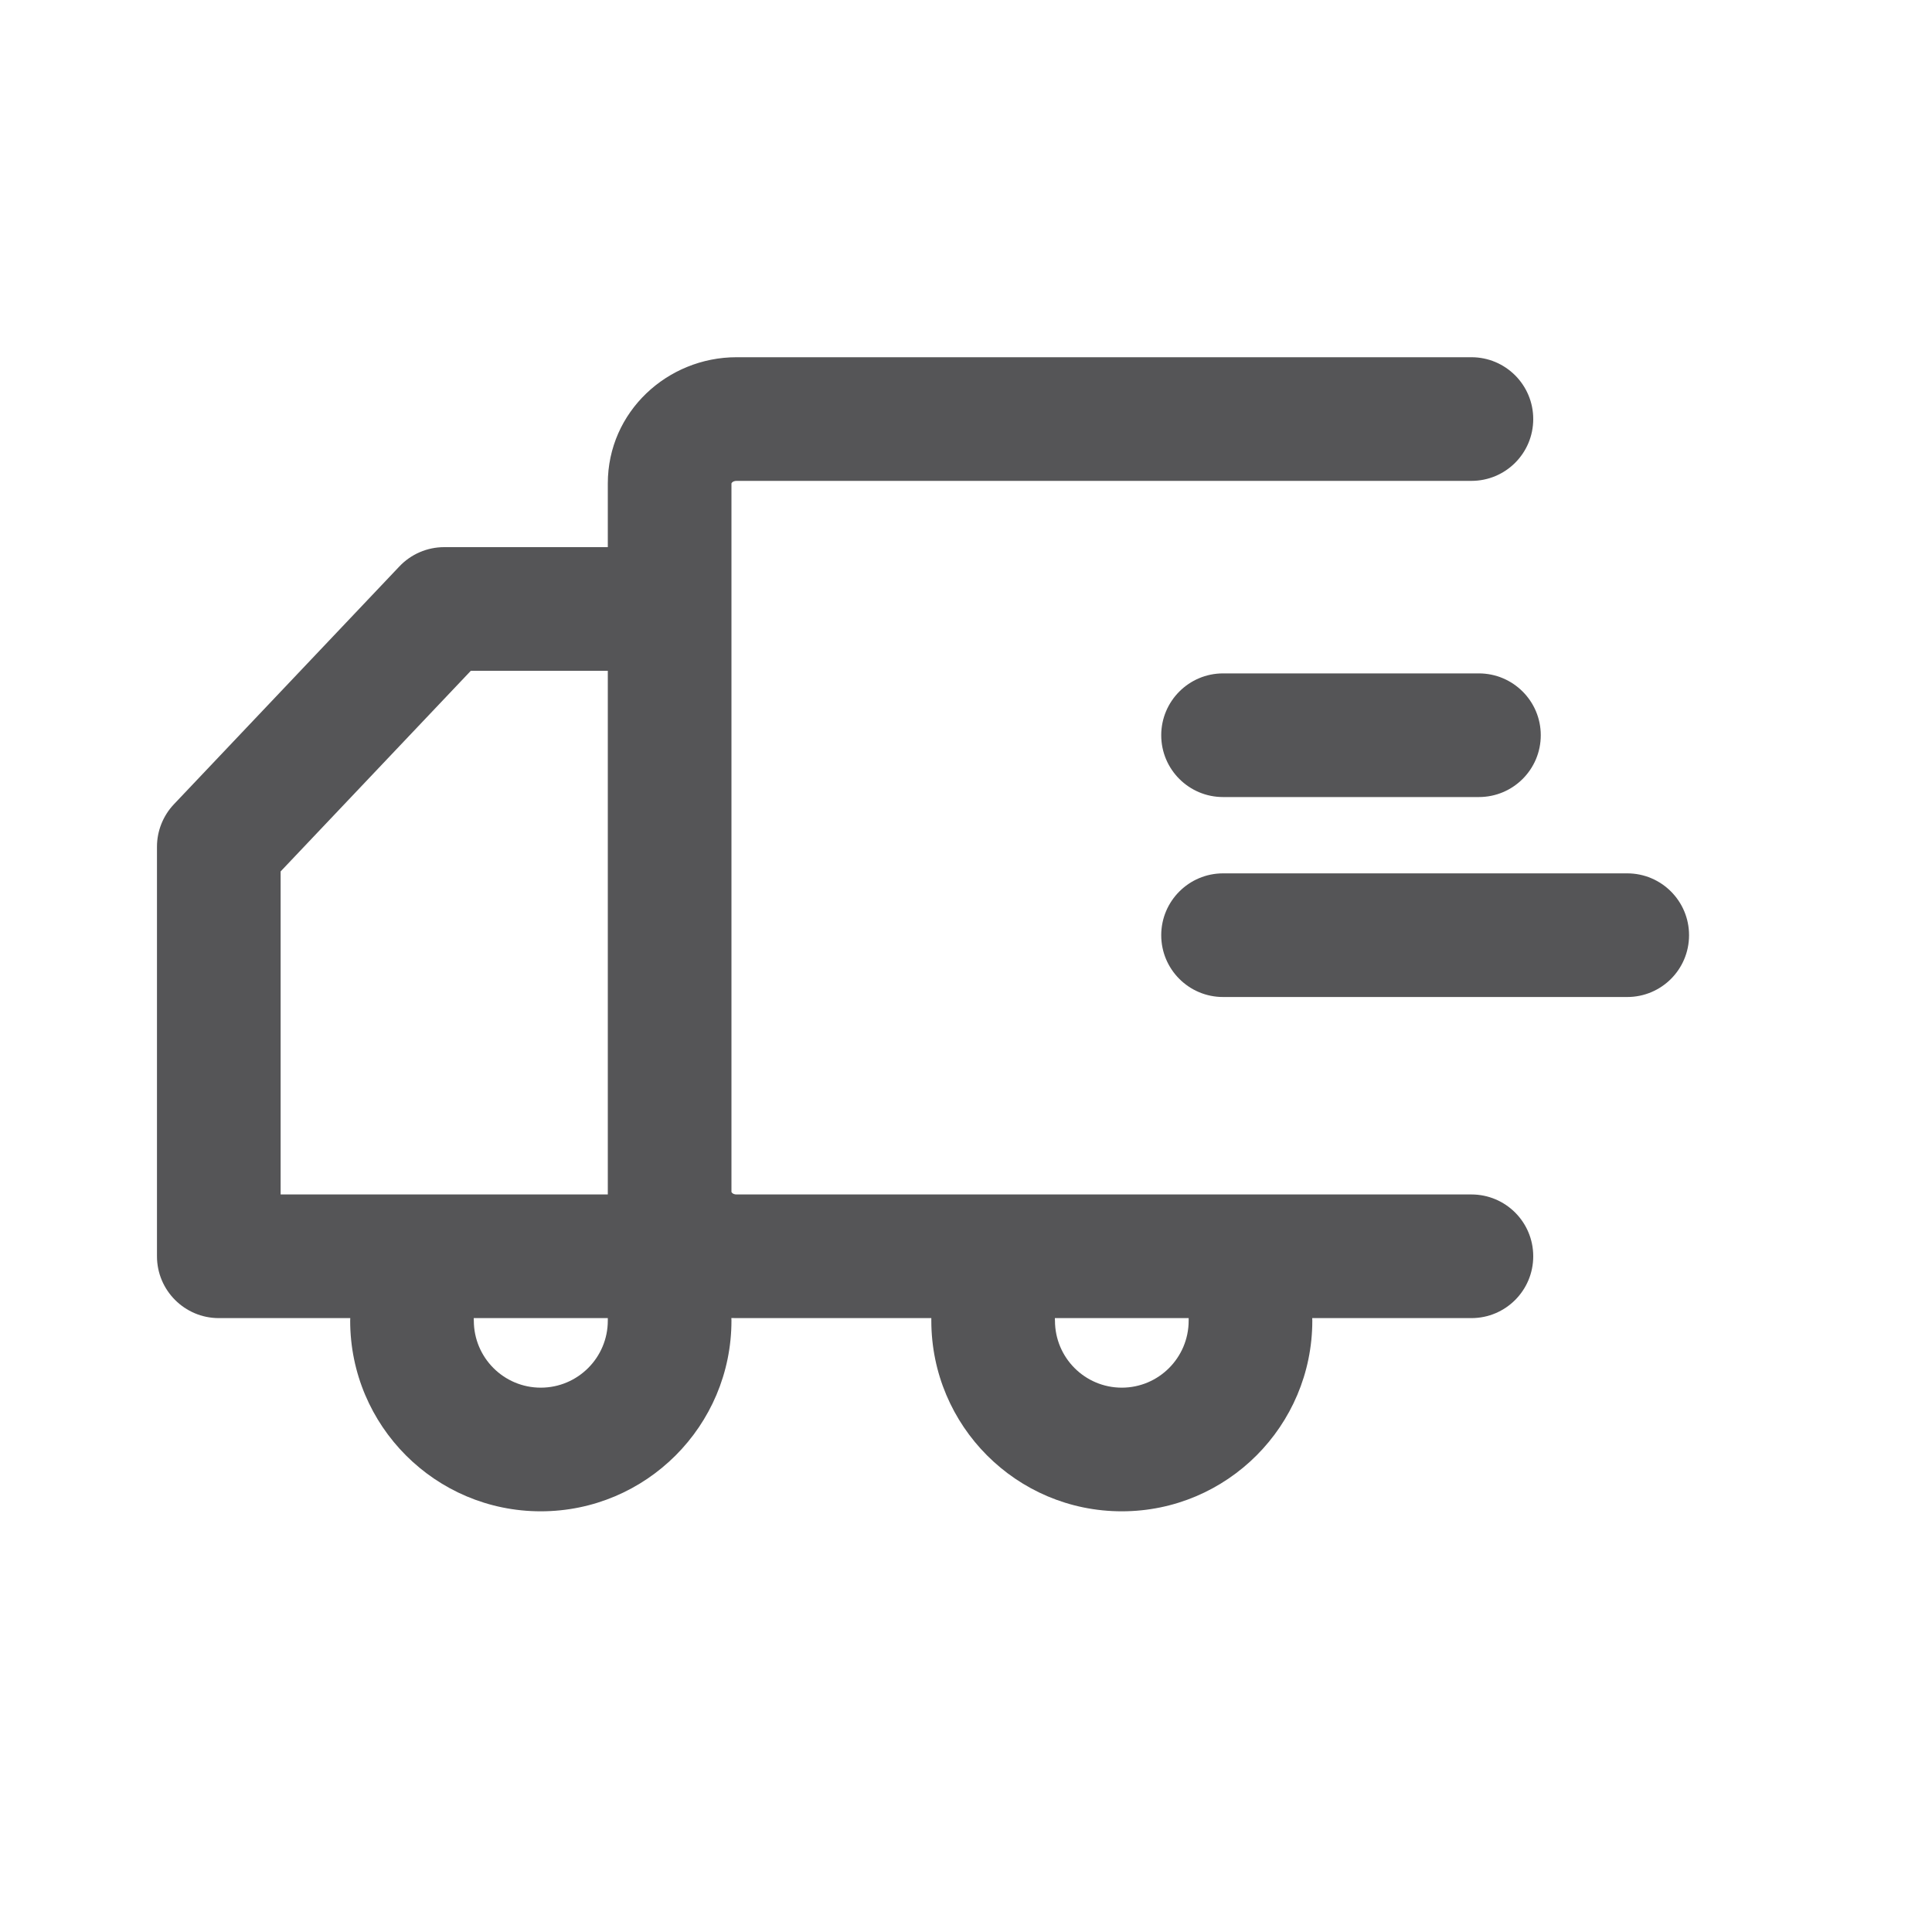 <svg xmlns="http://www.w3.org/2000/svg" fill="none" viewBox="0 0 20 20" height="20" width="20">
<g clip-path="url(#clip0_7557_4595)">
<path fill-opacity="0.75" fill="#1D1D1F" d="M7.624 3.698C6.911 3.698 6.292 4.261 6.292 5.005V5.664H4.598C4.423 5.664 4.255 5.736 4.134 5.864L1.801 8.325C1.688 8.444 1.625 8.602 1.625 8.765V13.005C1.625 13.358 1.912 13.645 2.265 13.645H3.626C3.625 13.654 3.625 13.663 3.625 13.671C3.625 14.761 4.508 15.645 5.598 15.645C6.688 15.645 7.572 14.761 7.572 13.671C7.572 13.662 7.571 13.653 7.571 13.644C7.589 13.645 7.606 13.645 7.624 13.645H9.641C9.641 13.654 9.641 13.663 9.641 13.671C9.641 14.761 10.523 15.645 11.613 15.645C12.702 15.645 13.585 14.761 13.585 13.671C13.585 13.663 13.584 13.654 13.584 13.645H15.232C15.586 13.645 15.872 13.358 15.872 13.005C15.872 12.651 15.586 12.365 15.232 12.365H7.624C7.602 12.365 7.587 12.357 7.579 12.349C7.575 12.345 7.573 12.342 7.573 12.341C7.572 12.34 7.572 12.34 7.572 12.338V5.005C7.572 5.004 7.572 5.003 7.573 5.003C7.573 5.001 7.575 4.998 7.579 4.994C7.587 4.986 7.602 4.978 7.624 4.978H15.232C15.586 4.978 15.872 4.692 15.872 4.338C15.872 3.985 15.586 3.698 15.232 3.698H7.624ZM12.305 13.645H10.92L10.92 13.655L10.921 13.671C10.921 14.055 11.231 14.365 11.613 14.365C11.994 14.365 12.305 14.055 12.305 13.671C12.305 13.663 12.305 13.654 12.305 13.645ZM4.905 13.671C4.905 13.663 4.905 13.654 4.904 13.645H6.292C6.292 13.654 6.292 13.663 6.292 13.671C6.292 14.054 5.981 14.365 5.598 14.365C5.215 14.365 4.905 14.054 4.905 13.671ZM2.905 9.021L4.874 6.944H6.292V12.365H2.905V9.021Z" clip-rule="evenodd" fill-rule="evenodd"></path>
<path fill-opacity="0.75" fill="#1D1D1F" d="M12.021 7.611C12.021 7.258 12.308 6.971 12.661 6.971H15.309C15.663 6.971 15.95 7.258 15.95 7.611C15.95 7.965 15.663 8.251 15.309 8.251H12.661C12.308 8.251 12.021 7.965 12.021 7.611Z"></path>
<path fill-opacity="0.75" fill="#1D1D1F" d="M12.661 9.041C12.308 9.041 12.021 9.328 12.021 9.681C12.021 10.035 12.308 10.321 12.661 10.321H16.845C17.199 10.321 17.485 10.035 17.485 9.681C17.485 9.328 17.199 9.041 16.845 9.041H12.661Z"></path>
</g>
<defs>
<clipPath id="clip0_7557_4595">
<rect transform="translate(1.599 1.838)" fill="white" height="16" width="16"></rect>
</clipPath>
</defs>
</svg>
